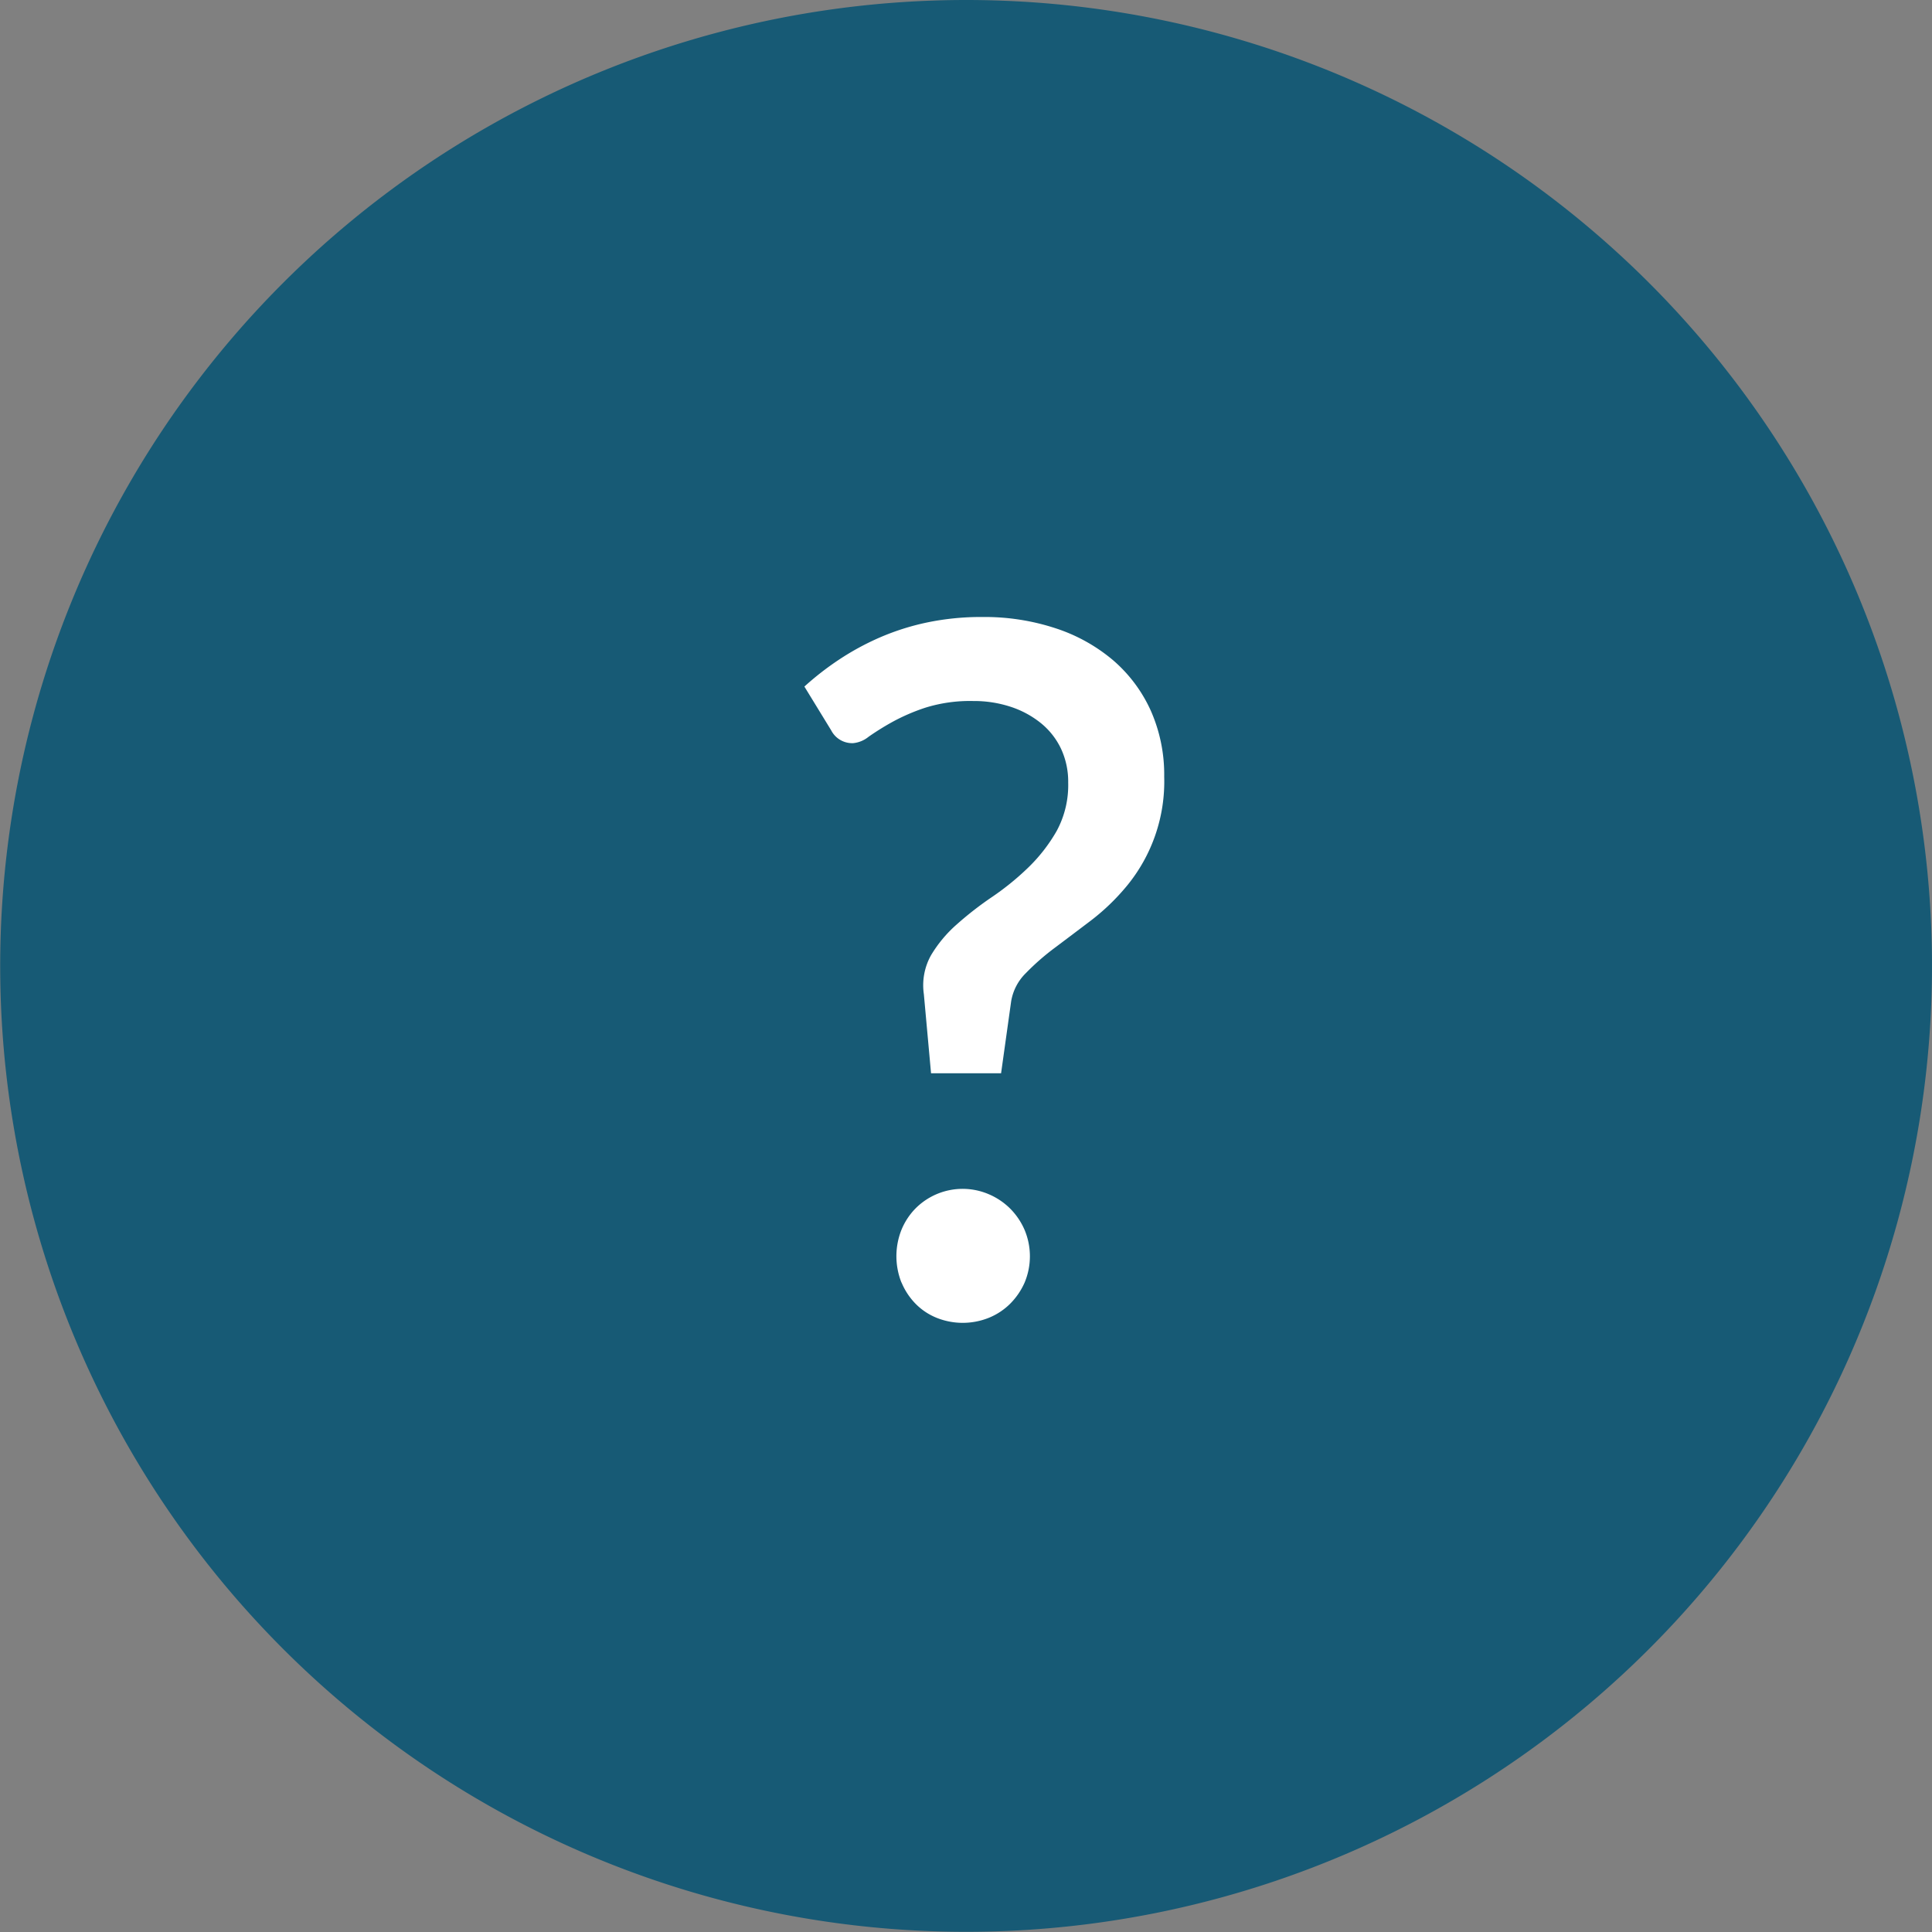 <svg height="60.406" viewBox="0 0 60.406 60.406" width="60.406" xmlns="http://www.w3.org/2000/svg"><rect x="0" y="0" width="60.406" height="60.406" fill="#808080" stroke="none"/><g fill-rule="evenodd" transform="translate(-234.594 -719)"><path d="m264.8 719a30.2 30.2 0 1 1 -30.2 30.2 30.2 30.2 0 0 1 30.2-30.2z" fill="#175a75"/><path d="m260.582 741.835a.738.738 0 0 0 .69.4.9.9 0 0 0 .48-.2 8.333 8.333 0 0 1 .72-.45 6.125 6.125 0 0 1 1.05-.457 4.672 4.672 0 0 1 1.5-.21 3.678 3.678 0 0 1 1.17.18 2.963 2.963 0 0 1 .945.51 2.294 2.294 0 0 1 .63.8 2.431 2.431 0 0 1 .225 1.058 3.006 3.006 0 0 1 -.36 1.515 5.132 5.132 0 0 1 -.885 1.14 8.433 8.433 0 0 1 -1.133.922 10.65 10.65 0 0 0 -1.11.863 4.032 4.032 0 0 0 -.8.96 1.921 1.921 0 0 0 -.225 1.215l.225 2.475h2.19l.315-2.25a1.606 1.606 0 0 1 .457-.878 7.55 7.55 0 0 1 .915-.8q.533-.4 1.133-.855a6.874 6.874 0 0 0 1.11-1.072 5.132 5.132 0 0 0 1.17-3.42 4.939 4.939 0 0 0 -.42-2.063 4.544 4.544 0 0 0 -1.178-1.575 5.348 5.348 0 0 0 -1.8-1 7.1 7.1 0 0 0 -2.287-.352 8.238 8.238 0 0 0 -1.733.172 7.706 7.706 0 0 0 -1.485.473 8.3 8.3 0 0 0 -1.267.69 9.133 9.133 0 0 0 -1.08.84zm2.2 17.265a2.105 2.105 0 0 0 .435.66 1.94 1.94 0 0 0 .66.442 2.194 2.194 0 0 0 1.635 0 2.023 2.023 0 0 0 .668-.442 2.183 2.183 0 0 0 .45-.66 2.128 2.128 0 0 0 0-1.643 2.155 2.155 0 0 0 -.45-.667 2.125 2.125 0 0 0 -.668-.45 2.076 2.076 0 0 0 -2.3.45 2.081 2.081 0 0 0 -.435.667 2.228 2.228 0 0 0 .002 1.643z" fill="#fff"/></g></svg>